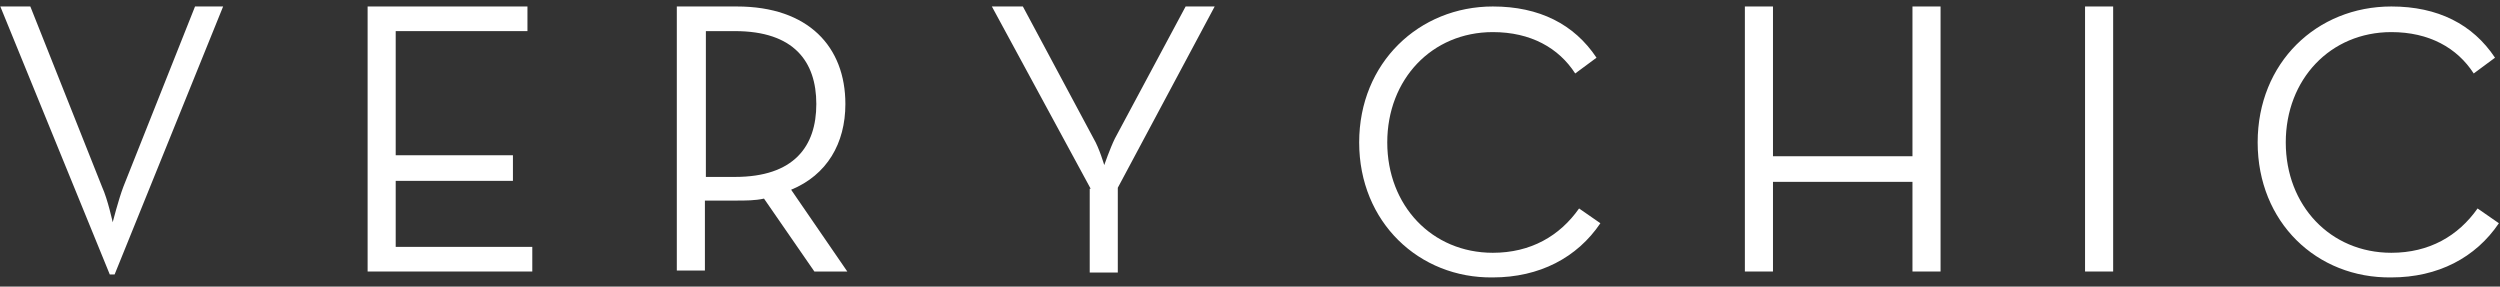 <svg width="157" height="18" viewBox="0 0 157 18" fill="none" xmlns="http://www.w3.org/2000/svg">
<rect x="0" y="0" width="157" height="18" fill="#333333" stroke="none"/>
<path d="M0.02 0.407H1.905L6.407 11.73C6.773 12.534 7.077 13.957 7.077 13.957C7.077 13.957 7.442 12.534 7.746 11.73L12.248 0.407H14.012L7.198 17.236H6.894L0.02 0.407Z" fill="white"/>
<path d="M23.147 0.407H33.124V1.954H24.85V9.75H32.212V11.358H24.85V15.504H33.428V17.051H23.086V0.407H23.147Z" fill="white"/>
<path d="M53.211 17.051H51.143L47.979 12.472C47.432 12.596 46.823 12.596 46.215 12.596H44.268V16.989H42.504V0.407H46.276C50.778 0.407 53.09 2.944 53.09 6.532C53.09 9.007 51.934 10.987 49.683 11.915L53.211 17.051ZM46.154 11.111C49.865 11.111 51.265 9.193 51.265 6.532C51.265 3.872 49.865 1.954 46.154 1.954H44.329V11.111H46.154Z" fill="white"/>
<path d="M68.495 11.853L62.289 0.407H64.236L68.677 8.698C69.042 9.317 69.346 10.368 69.346 10.368C69.346 10.368 69.711 9.317 70.015 8.698L74.457 0.407H76.282L70.198 11.791V17.113H68.434V11.853H68.495Z" fill="white"/>
<path d="M85.356 8.945C85.356 3.934 89.127 0.407 93.751 0.407C96.671 0.407 98.861 1.521 100.261 3.624L98.923 4.614C97.888 3.006 96.124 2.016 93.751 2.016C89.918 2.016 87.12 4.985 87.12 8.945C87.12 12.905 89.918 15.875 93.751 15.875C96.124 15.875 97.949 14.823 99.166 13.091L100.504 14.019C99.044 16.184 96.671 17.422 93.751 17.422C89.127 17.484 85.356 13.957 85.356 8.945Z" fill="white"/>
<path d="M109.578 0.407H111.343V9.812H120.103V0.407H121.867V17.051H120.103V11.42H111.343V17.051H109.578V0.407Z" fill="white"/>
<path d="M130.941 0.407H132.706V17.051H130.941V0.407Z" fill="white"/>
<path d="M141.781 8.945C141.781 3.934 145.492 0.407 150.177 0.407C153.097 0.407 155.288 1.521 156.687 3.624L155.349 4.614C154.314 3.006 152.55 2.016 150.177 2.016C146.344 2.016 143.546 4.985 143.546 8.945C143.546 12.905 146.344 15.875 150.177 15.875C152.55 15.875 154.375 14.823 155.592 13.091L156.93 14.019C155.47 16.184 153.097 17.422 150.177 17.422C145.492 17.484 141.781 13.957 141.781 8.945Z" fill="white"/>
</svg>
